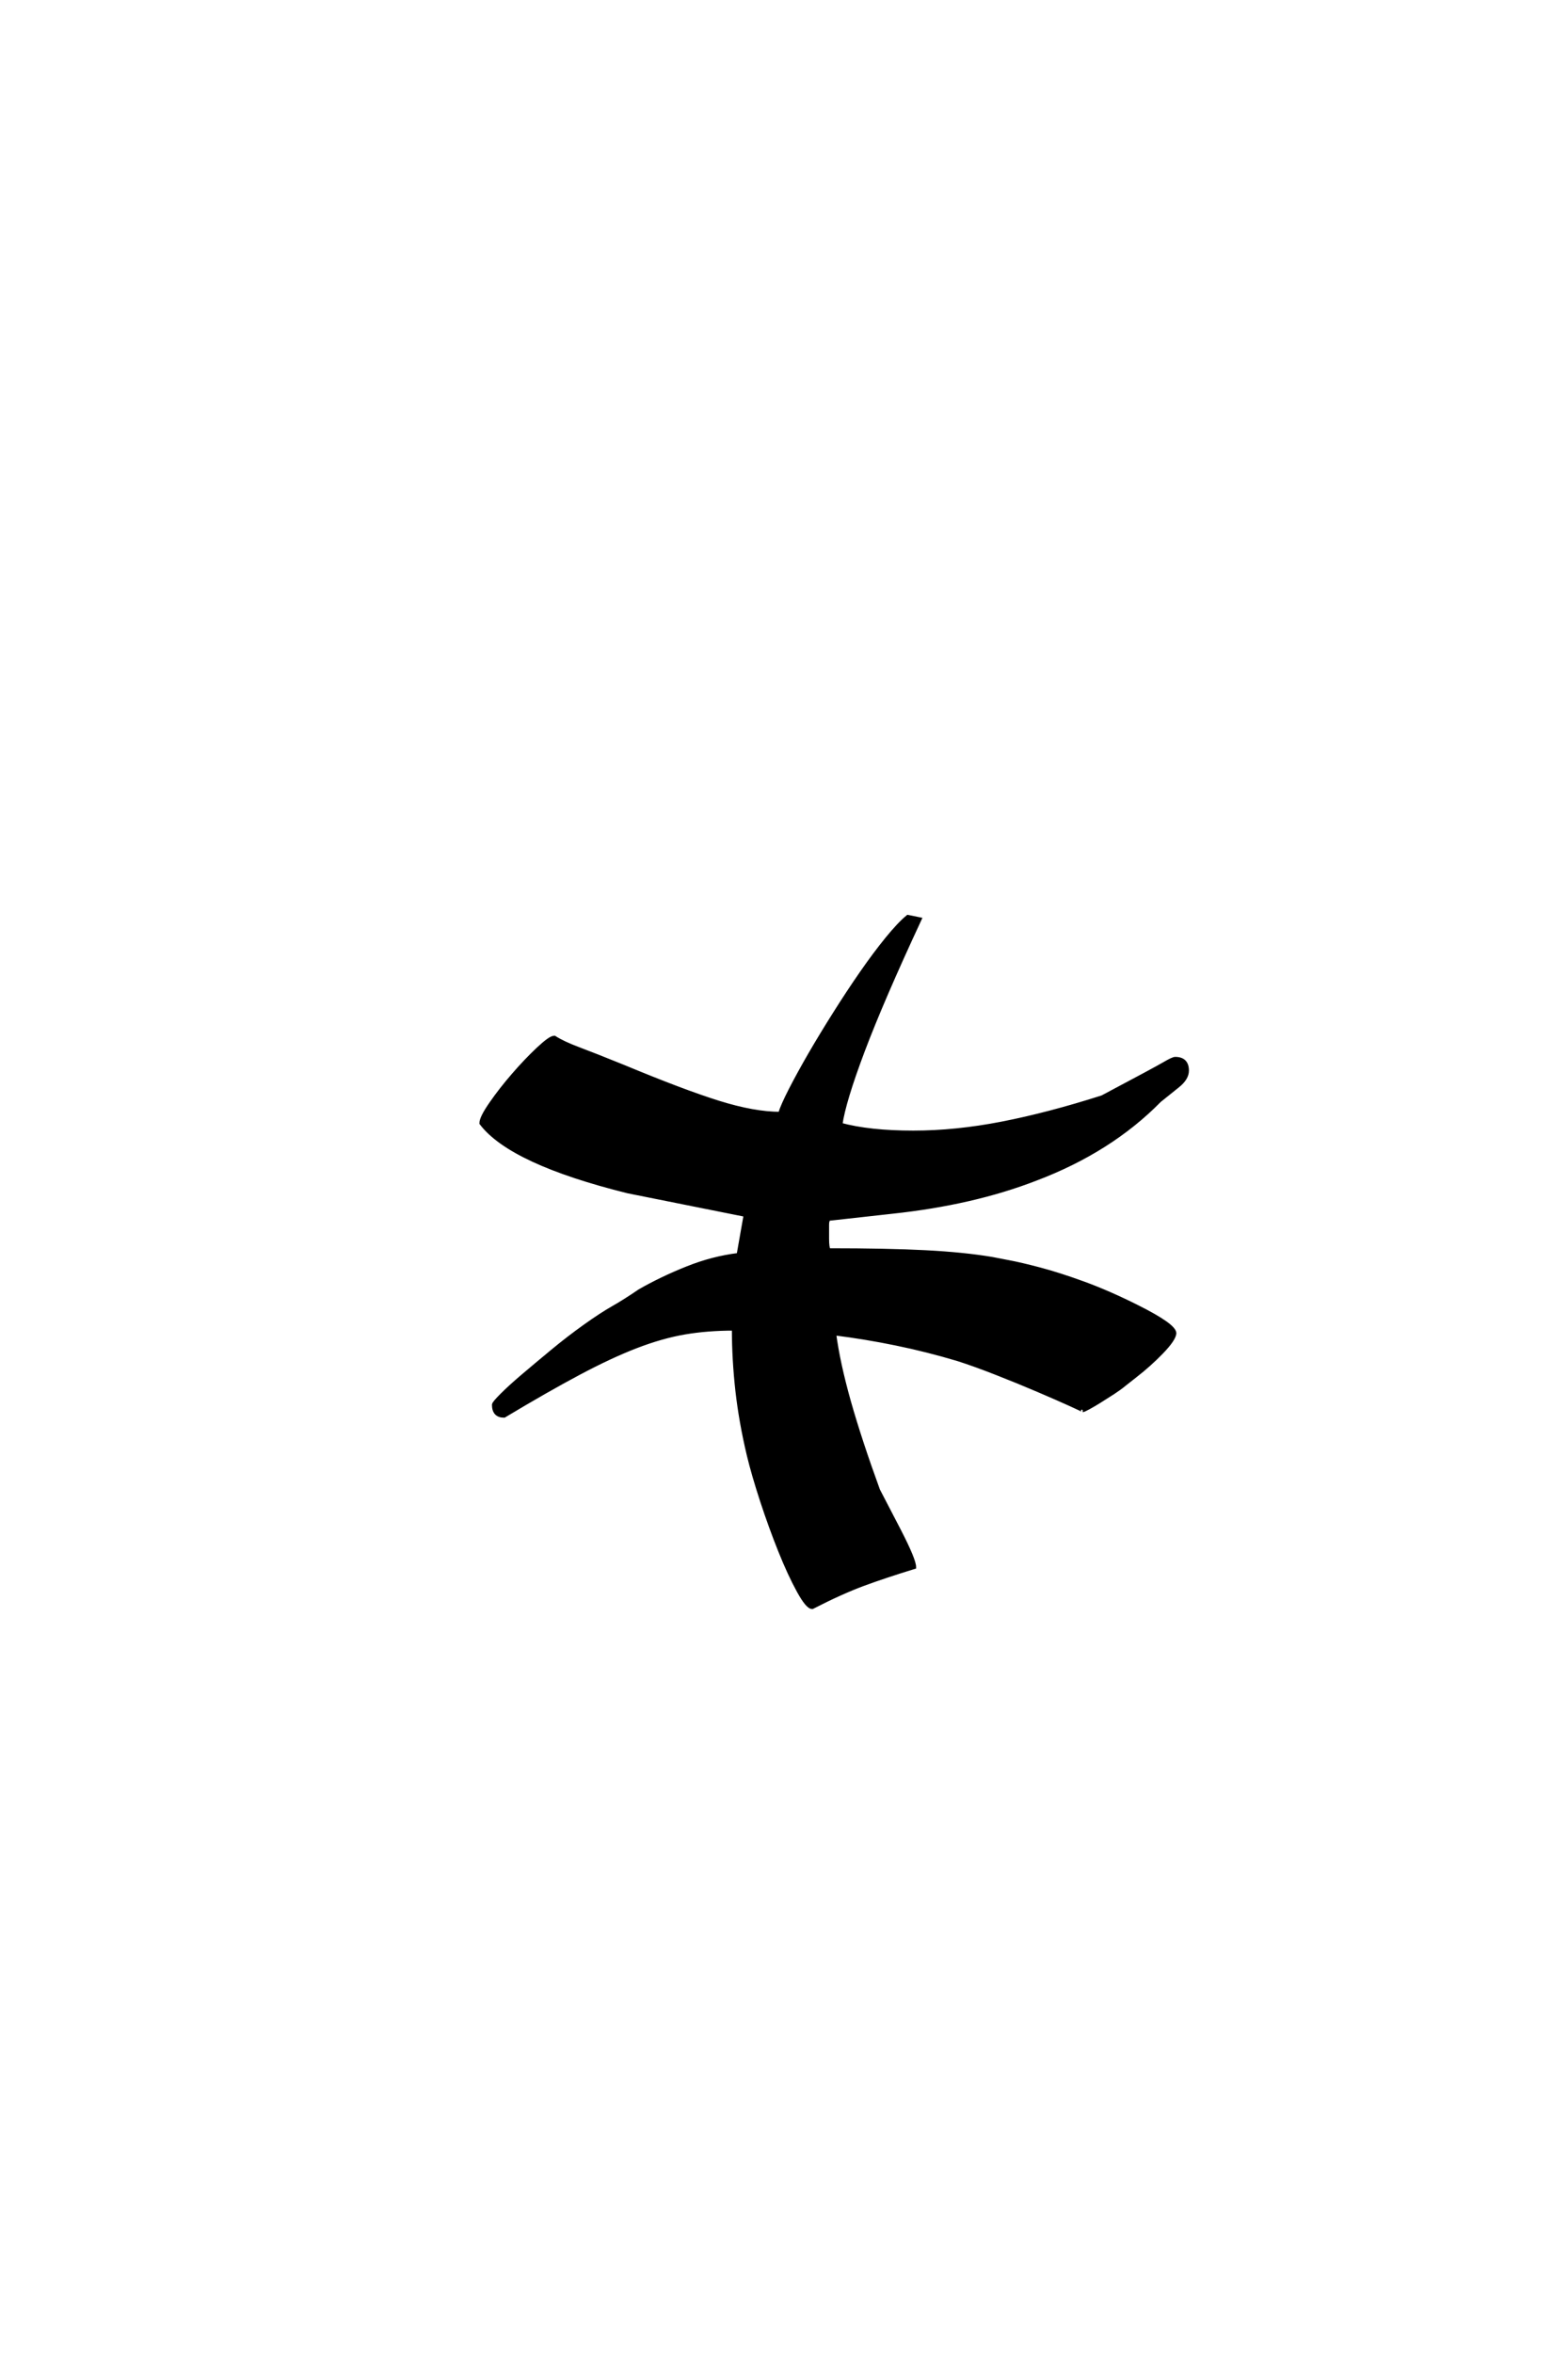 <?xml version='1.0' encoding='UTF-8'?>
<!DOCTYPE svg PUBLIC "-//W3C//DTD SVG 1.0//EN"
    "http://www.w3.org/TR/2001/REC-SVG-20010904/DTD/svg10.dtd">

<svg xmlns='http://www.w3.org/2000/svg' version='1.0'
     width='40.0' height='60.0'>

 <g transform='scale(0.1 -0.1) translate(110.0 -370.0)'>
  <path d='M192.797 97
Q192.797 95 190.391 93.094
Q188 91.203 185.797 89.406
Q173.203 76.594 154.203 69.406
Q138.203 63.203 117.594 61
L101.406 59.203
Q101 58.797 101 57.688
Q101 56.594 101 54.188
Q101 51.797 101.406 51.203
Q116.406 51.203 126.094 50.703
Q135.797 50.203 143 49
Q144 48.797 147.203 48.188
Q150.406 47.594 155.297 46.297
Q160.203 45 166.5 42.703
Q172.797 40.406 180 36.797
Q189.594 32 189.594 30
Q189.406 28.406 186.297 25.203
Q183.203 22 179.594 19.203
L176.797 17
Q175.594 16 173.891 14.891
Q172.203 13.797 170.594 12.797
Q169 11.797 167.703 11.094
Q166.406 10.406 166.203 10.406
Q166.406 10.406 163.094 11.906
Q159.797 13.406 154.891 15.5
Q150 17.594 144.391 19.797
Q138.797 22 134.406 23.406
Q126.406 25.797 118.594 27.391
Q110.797 29 102.797 30
Q103.797 22.406 106.594 12.5
Q109.406 2.594 114 -10
L119.406 -20.406
Q123.203 -27.797 123.203 -29.594
Q116 -31.797 110.297 -33.891
Q104.594 -36 97.203 -39.797
Q96 -39.797 93.703 -35.594
Q91.406 -31.406 89 -25.406
Q86.594 -19.406 84.391 -12.703
Q82.203 -6 81 -1
Q79 7.406 78.094 15.406
Q77.203 23.406 77.203 31.203
Q70.406 31.203 64.594 30.203
Q58.797 29.203 52.297 26.703
Q45.797 24.203 37.688 19.891
Q29.594 15.594 18.594 9
Q16 9 16 11.797
Q16 12.203 18.094 14.297
Q20.203 16.406 23.5 19.203
Q26.797 22 30.891 25.391
Q35 28.797 39.203 31.797
Q43.406 34.797 46.406 36.5
Q49.406 38.203 53.203 40.797
Q58.797 44 65.297 46.594
Q71.797 49.203 78.406 50
L80.203 60.203
L50.203 66.203
Q20.406 73.594 12.797 83.594
Q12.797 85 15.297 88.594
Q17.797 92.203 21 95.891
Q24.203 99.594 27.297 102.5
Q30.406 105.406 31.406 105.406
Q33.594 104 37.594 102.5
Q41.594 101 49 98
Q64.406 91.594 73.406 88.797
Q82.406 86 89 86
Q89.594 88 91.688 92.094
Q93.797 96.203 96.688 101.203
Q99.594 106.203 103 111.594
Q106.406 117 109.797 121.891
Q113.203 126.797 116.297 130.594
Q119.406 134.406 121.594 136.203
L124.594 135.594
Q115 115 110.094 102
Q105.203 89 104.406 83.203
Q111.797 81.203 123 81.203
Q133.797 81.203 145.594 83.5
Q157.406 85.797 171.203 90.203
Q184.797 97.406 187 98.703
Q189.203 100 189.797 100
Q192.797 100 192.797 97
'
        style='fill: #000000; stroke: #000000'/>

 </g>
</svg>
